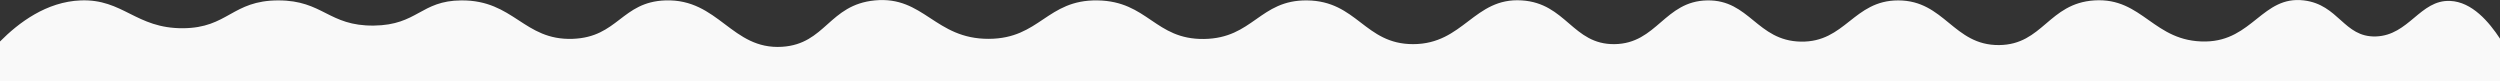 <?xml version="1.0" encoding="utf-8"?>
<!-- Generator: Adobe Illustrator 23.0.1, SVG Export Plug-In . SVG Version: 6.00 Build 0)  -->
<svg version="1.1" id="Layer_1" xmlns="http://www.w3.org/2000/svg" xmlns:xlink="http://www.w3.org/1999/xlink" x="0px" y="0px"
	 viewBox="0 0 1886 61.3" style="enable-background:new 0 0 1886 61.3;" xml:space="preserve">
<rect x="0" y="0" width="1886" height="61.3" fill="#333333" stroke="none"/>
<style type="text/css">
	.st0{fill:#FFFFFF;stroke:#000000;stroke-width:1.58;stroke-miterlimit:10;}
	.st1{fill:#E86767;}
	.st2{fill:#E26969;}
	.st3{fill:#C95555;}
	.st4{fill:#FFFFFF;}
	.st5{fill:#F9F9F9;}
</style>
<title>shape2</title>
<path class="st0" d="M841-177"/>
<path class="st1" d="M1041-309"/>
<path class="st2" d="M881-191"/>
<path class="st2" d="M223-213"/>
<path class="st2" d="M1287-107"/>
<path class="st3" d="M51,91"/>
<path class="st4" d="M903-95"/>
<path class="st5" d="M1886,61.3H0v-30c14.1-14.2,35-30,60.9-31c32-1.2,41.6,21.2,77.1,21c34.1-0.2,37-21,72-21
	c33.8,0,37.8,19.4,72,19c33.2-0.4,35.3-18.8,66-19c39.7-0.3,47.1,30.3,84,29c34.2-1.2,36.9-27.9,70-29c40.1-1.3,50,37.4,88,35
	c32.9-2.1,35.3-31.7,70-35c37-3.5,45.3,29.2,86,29c38.6-0.2,43.7-29.6,82-29c37.9,0.6,43.3,29.6,80.3,29.1S950.3-0.1,986,0.3
	c37.8,0.4,43.4,33,80,33c38.1,0,46-35.3,82-33c33.5,2.1,38.4,33.4,70,33c32-0.4,37.7-32.5,70-33c31.8-0.5,37.4,30.4,70.4,31.1
	c33.7,0.7,39.8-31.1,73.6-31.1c35,0,41.6,34,76.1,33.7c33-0.3,37.3-31.5,71.9-33.7c36.6-2.3,44.6,31.6,84,31
	c35.3-0.6,42.9-34.7,74-31c26.5,3.2,30.1,27.9,54.3,27.2c25.1-0.8,33.4-27.8,56.1-26.8c16.5,0.7,29.3,15.8,37.7,28.6V61.3z"/>
</svg>
